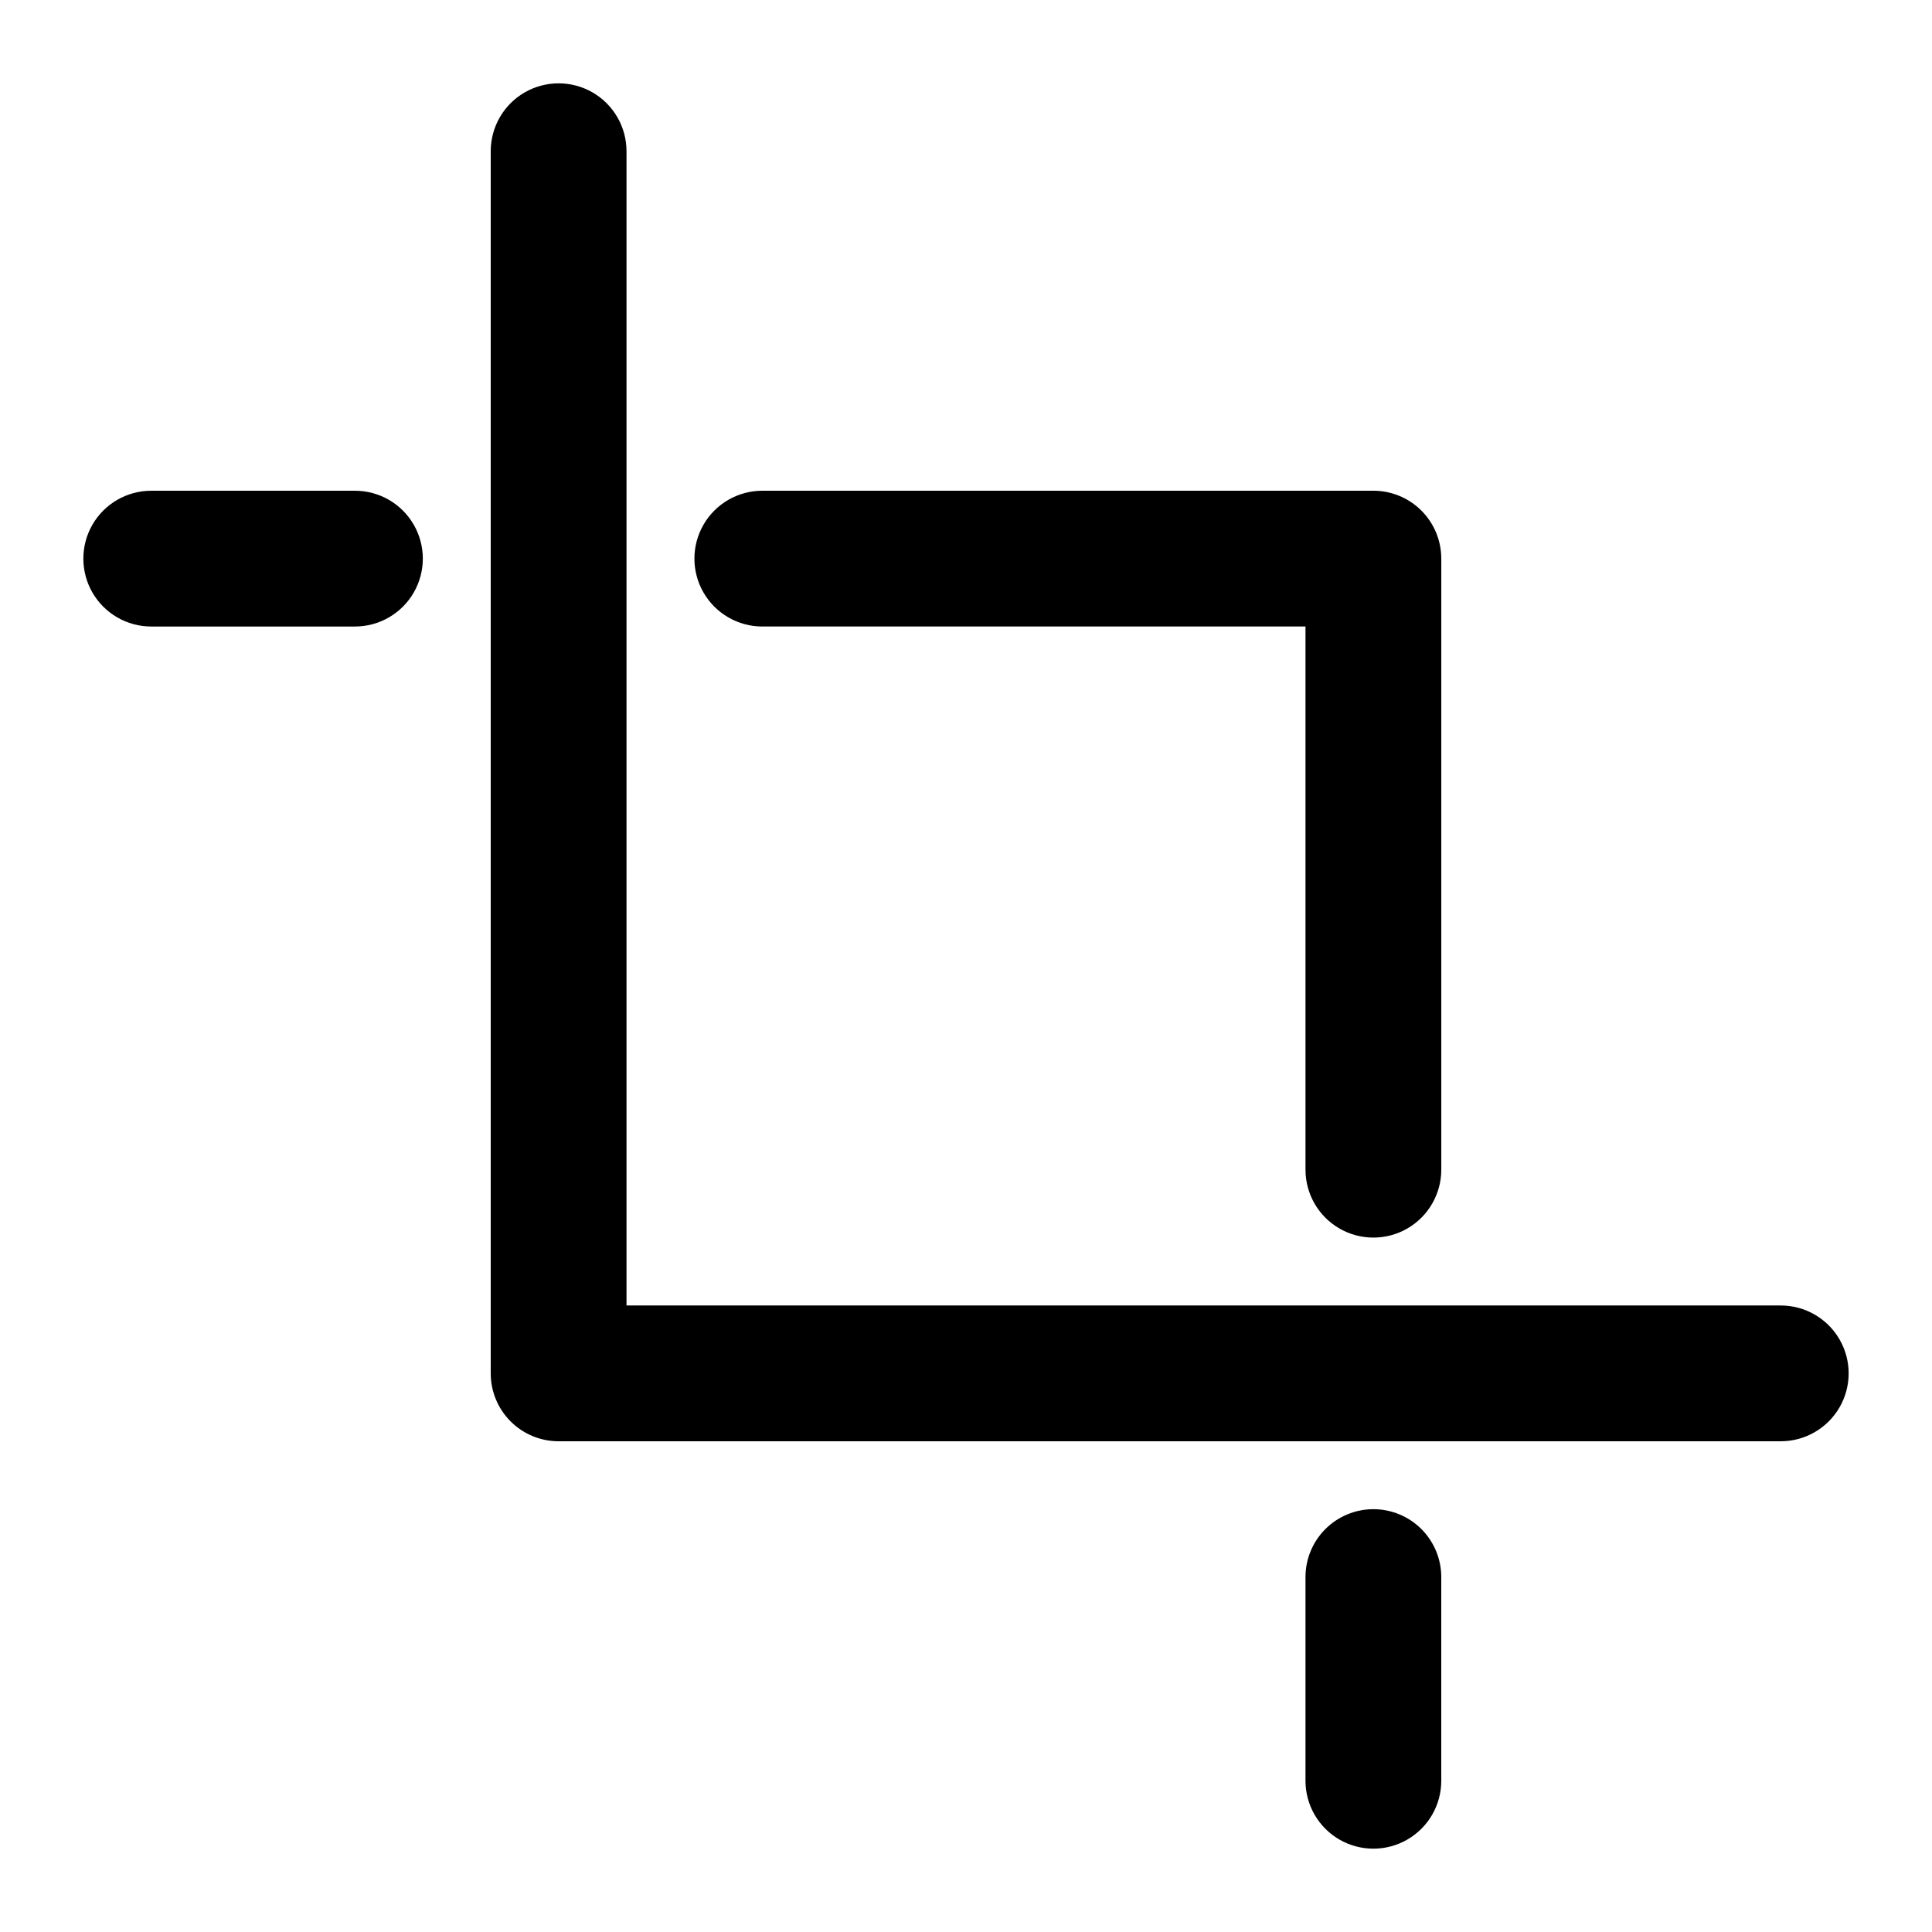 <?xml version="1.0" encoding="UTF-8"?>
<!-- Uploaded to: ICON Repo, www.iconrepo.com, Generator: ICON Repo Mixer Tools -->
<svg fill="#000000" width="800px" height="800px" version="1.1" viewBox="144 144 512 512" xmlns="http://www.w3.org/2000/svg">
 <g>
  <path d="m615.92 489.96h-305.89v-305.88c0-6.43-3.43-12.371-8.996-15.586-5.566-3.211-12.426-3.211-17.992 0-5.566 3.215-8.996 9.156-8.996 15.586v323.88c0 4.773 1.895 9.348 5.269 12.723s7.949 5.269 12.723 5.269h323.88c6.426 0 12.367-3.43 15.582-8.996s3.215-12.426 0-17.992c-3.215-5.566-9.156-8.996-15.582-8.996z"/>
  <path d="m507.96 543.95c-4.769 0-9.348 1.895-12.723 5.269s-5.269 7.949-5.269 12.723v53.98c0 6.426 3.43 12.367 8.996 15.582 5.566 3.215 12.426 3.215 17.992 0s8.996-9.156 8.996-15.582v-53.98c0-4.773-1.895-9.348-5.269-12.723s-7.949-5.269-12.723-5.269z"/>
  <path d="m346.02 310.03h143.95v143.95c0 6.43 3.43 12.371 8.996 15.586 5.566 3.211 12.426 3.211 17.992 0 5.566-3.215 8.996-9.156 8.996-15.586v-161.94c0-4.773-1.895-9.348-5.269-12.723s-7.949-5.269-12.723-5.269h-161.94c-6.43 0-12.367 3.43-15.582 8.996-3.215 5.566-3.215 12.426 0 17.992s9.152 8.996 15.582 8.996z"/>
  <path d="m238.06 274.05h-53.977c-6.43 0-12.371 3.43-15.586 8.996-3.211 5.566-3.211 12.426 0 17.992 3.215 5.566 9.156 8.996 15.586 8.996h53.977c6.43 0 12.371-3.43 15.582-8.996 3.215-5.566 3.215-12.426 0-17.992-3.211-5.566-9.152-8.996-15.582-8.996z"/>
 </g>
</svg>